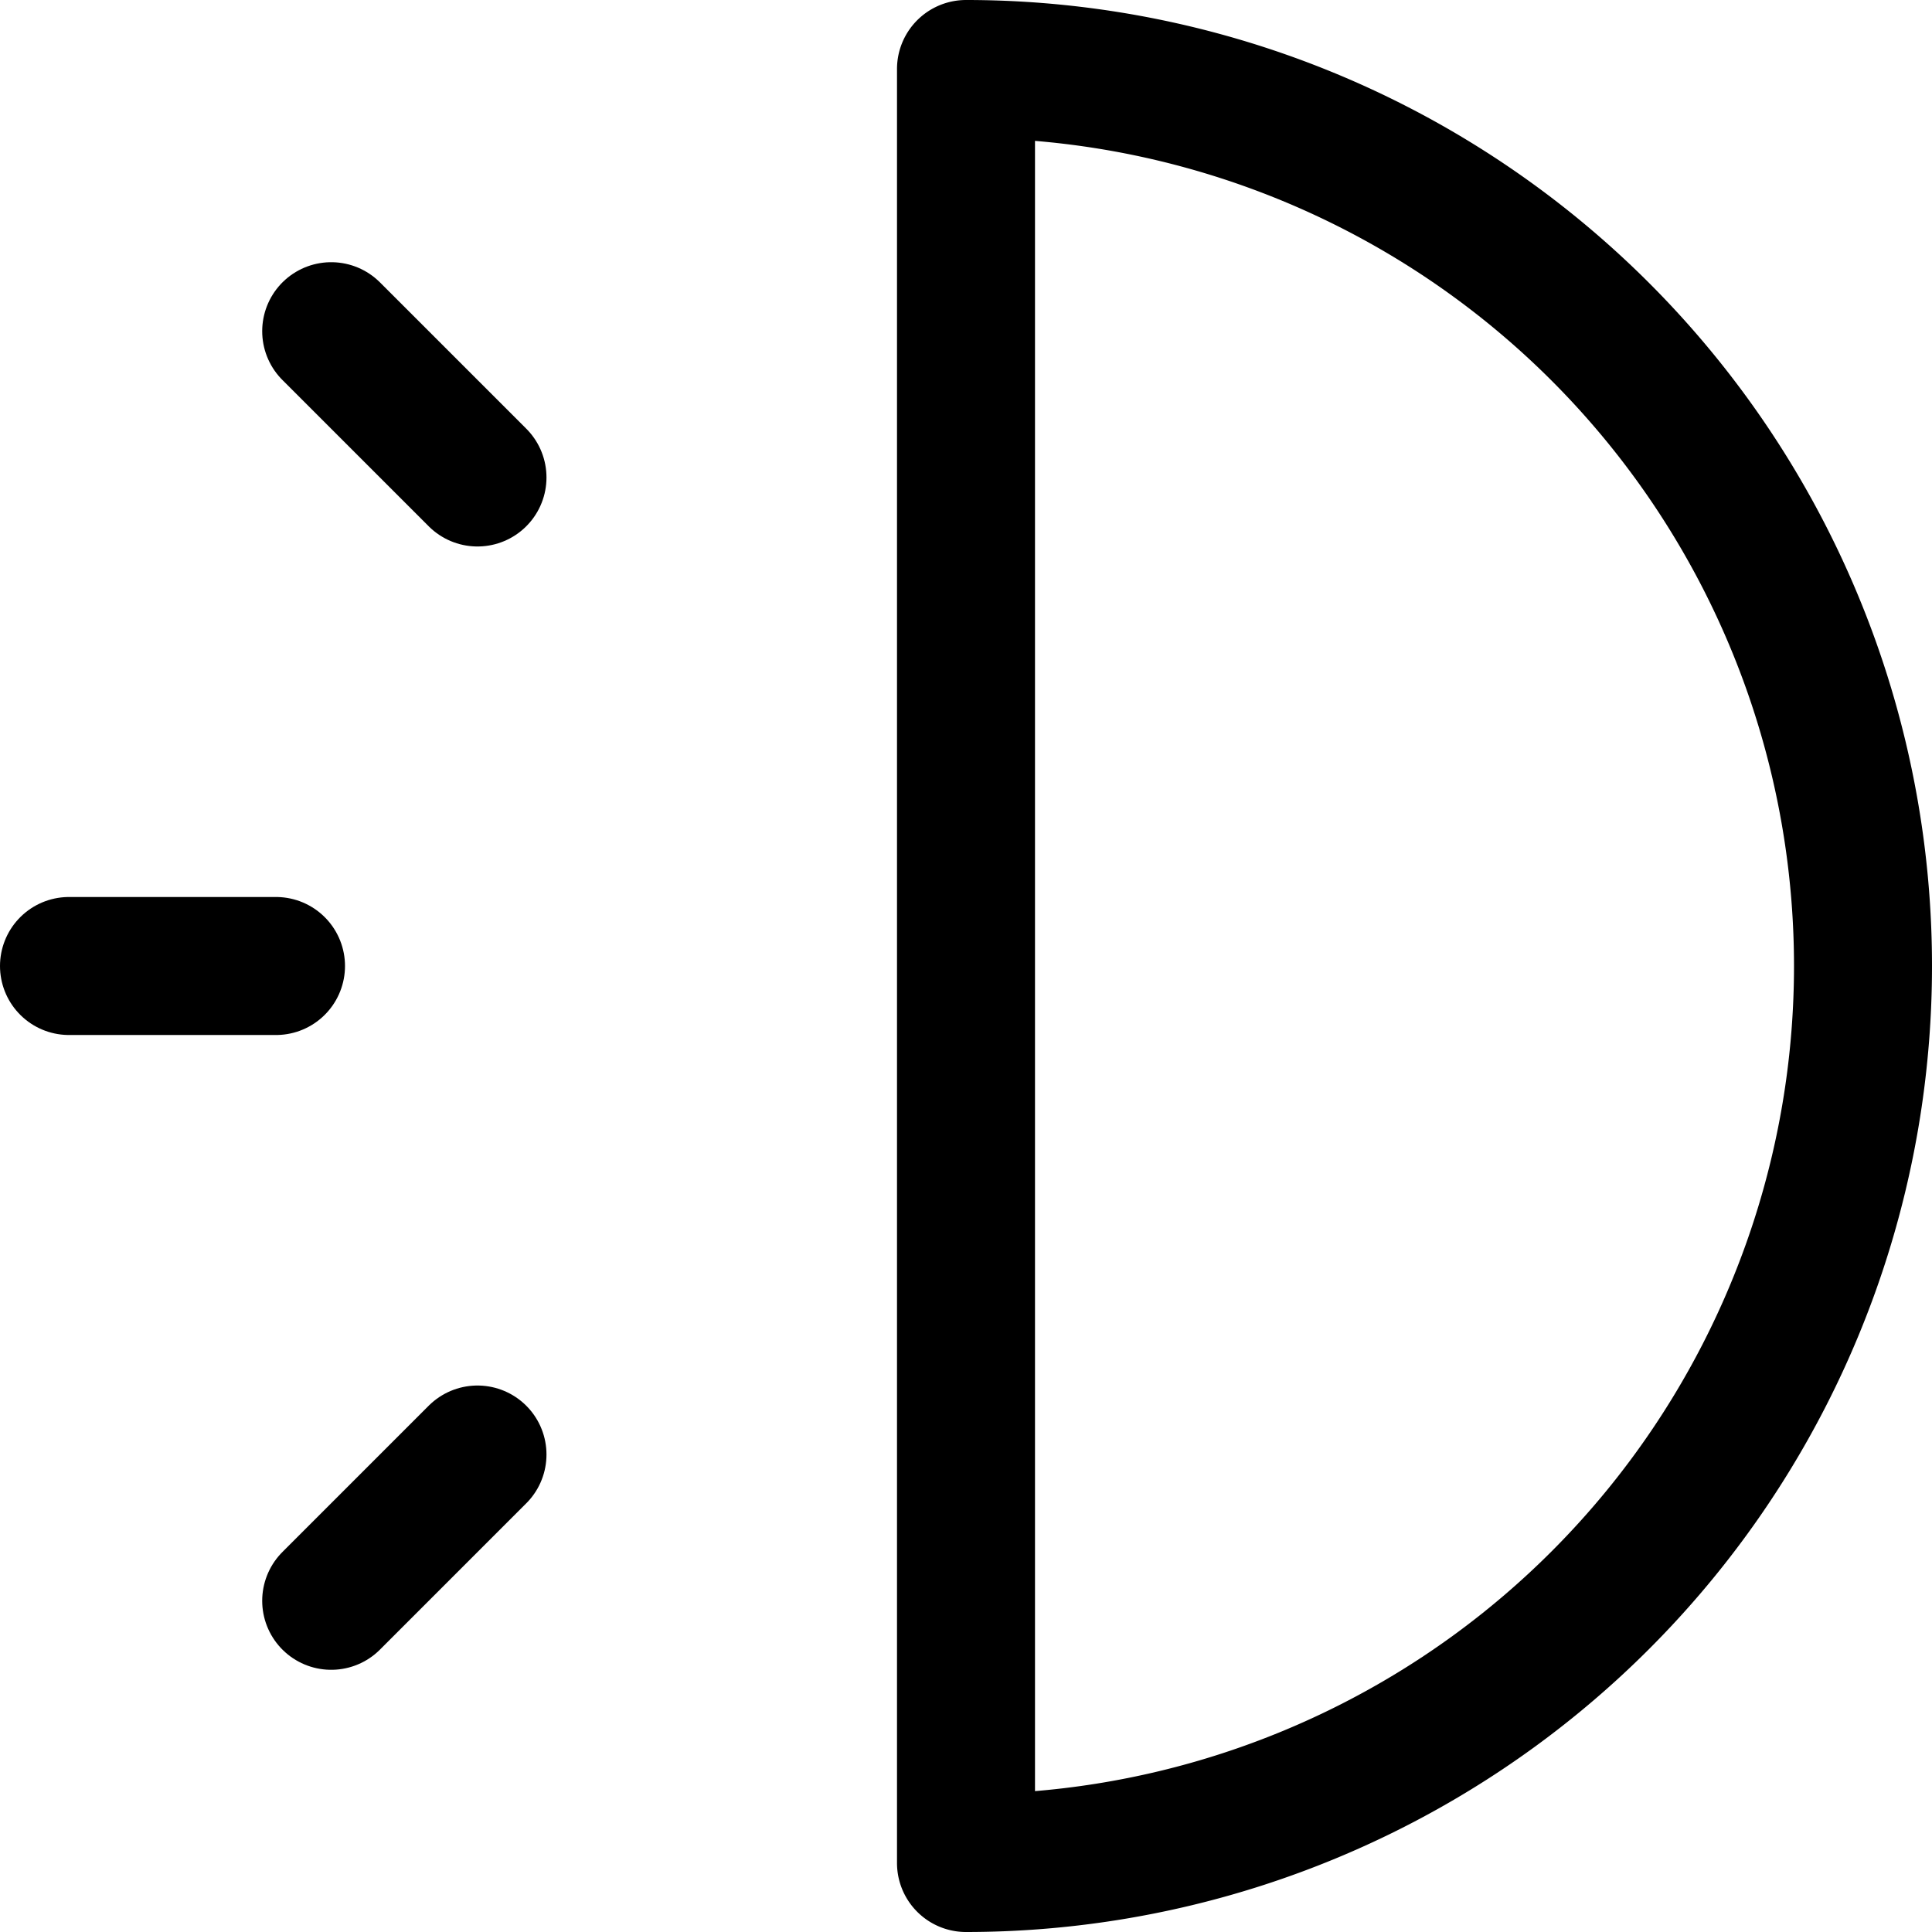 <svg xmlns="http://www.w3.org/2000/svg" viewBox="0 0 14 14">
  
<g transform="matrix(1,0,0,1,0,0)"><g>
    <path d="M7,13.5A6.5,6.5,0,0,0,7,.5Z" style="fill: none;stroke: #000000;stroke-linecap: round;stroke-linejoin: round"></path>
    <line x1="2" y1="7" x2="0.5" y2="7" style="fill: none;stroke: #000000;stroke-linecap: round;stroke-linejoin: round"></line>
    <line x1="3.46" y1="3.46" x2="2.4" y2="2.4" style="fill: none;stroke: #000000;stroke-linecap: round;stroke-linejoin: round"></line>
    <line x1="3.46" y1="10.54" x2="2.4" y2="11.6" style="fill: none;stroke: #000000;stroke-linecap: round;stroke-linejoin: round"></line>
  </g></g></svg>